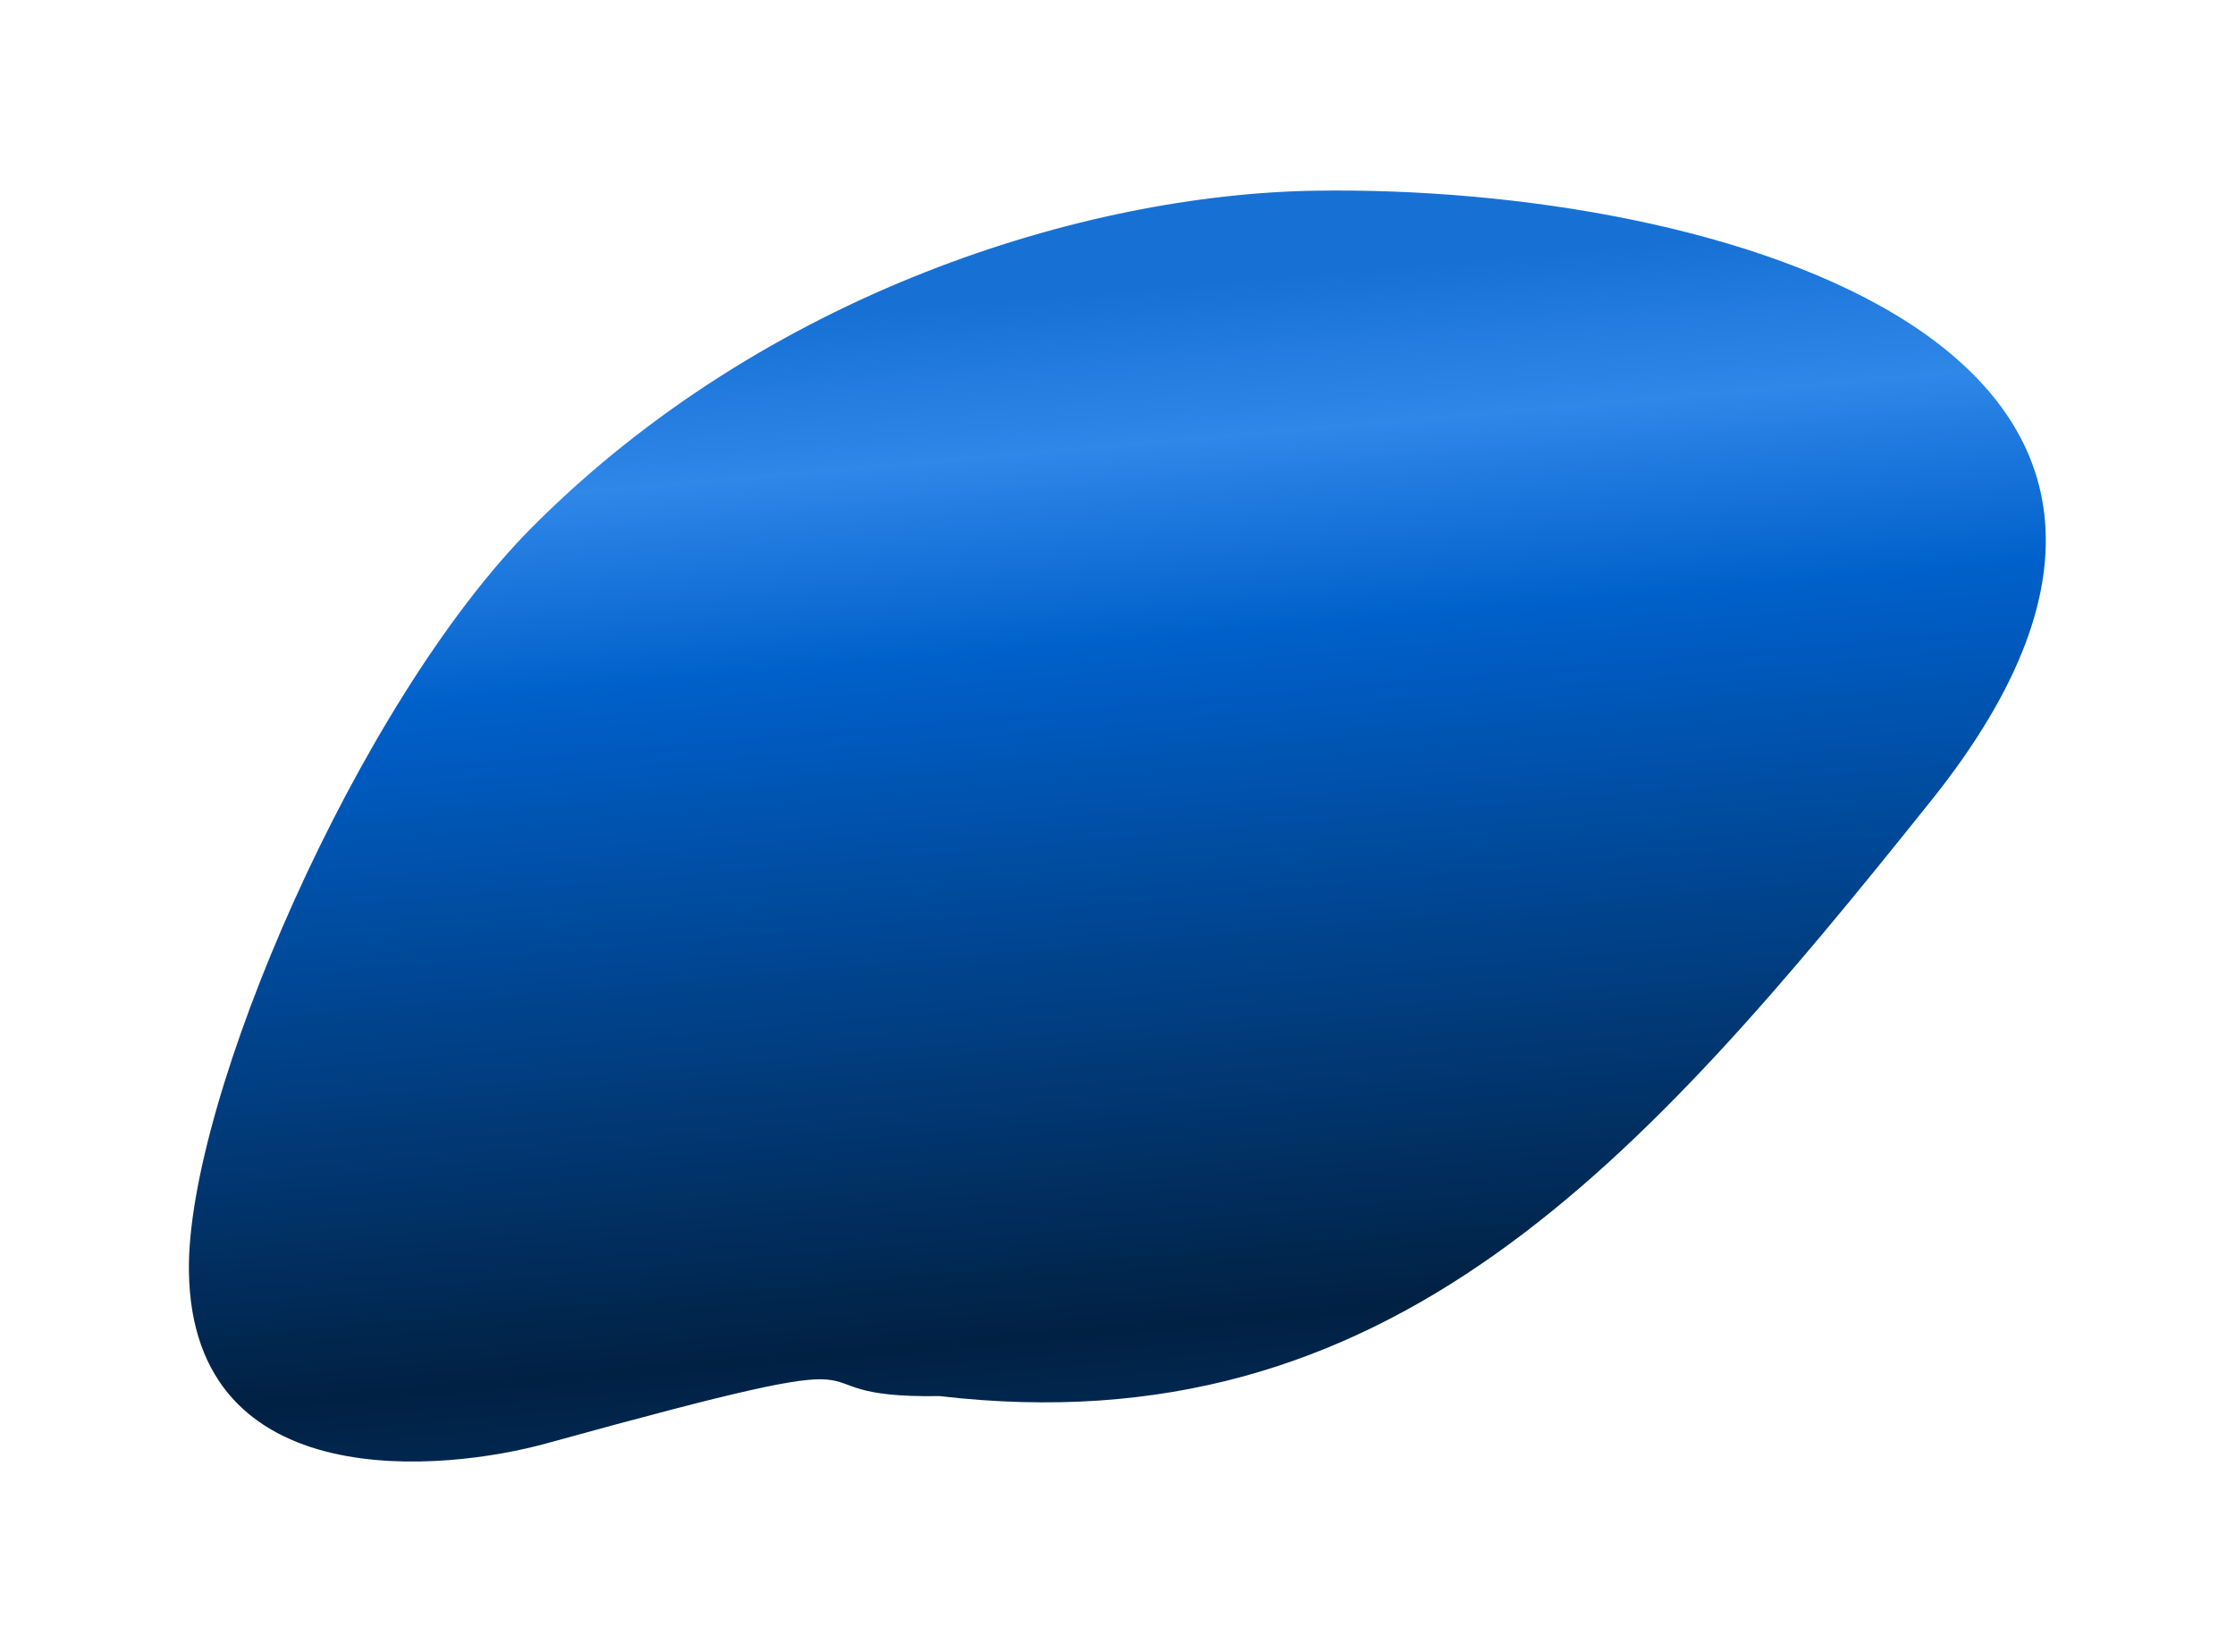 <?xml version="1.0" encoding="UTF-8"?> <svg xmlns="http://www.w3.org/2000/svg" width="997" height="737" viewBox="0 0 997 737" fill="none"> <g filter="url(#filter0_f_582_195)"> <path d="M861.652 356.919C731.579 519.643 619.624 646.244 419.18 622.819C341.33 624.012 421.218 594.902 243.687 643.94C199.355 656.185 85.824 668.553 84.272 567.306C83.101 490.868 159.43 313.491 237.421 235.147C341.556 130.54 483.911 86.647 586.763 85.071C766.643 82.313 1022.62 155.549 861.652 356.919Z" fill="url(#paint0_linear_582_195)"></path> </g> <defs> <filter id="filter0_f_582_195" x="0.159" y="0.896" width="996.545" height="735.22" filterUnits="userSpaceOnUse" color-interpolation-filters="sRGB"> <feFlood flood-opacity="0" result="BackgroundImageFix"></feFlood> <feBlend mode="normal" in="SourceGraphic" in2="BackgroundImageFix" result="shape"></feBlend> <feGaussianBlur stdDeviation="42.05" result="effect1_foregroundBlur_582_195"></feGaussianBlur> </filter> <linearGradient id="paint0_linear_582_195" x1="436.607" y1="133.482" x2="489.246" y2="735.053" gradientUnits="userSpaceOnUse"> <stop offset="0.002" stop-color="#1771D5"></stop> <stop offset="0.117" stop-color="#2F87E8"></stop> <stop offset="0.262" stop-color="#0060CB"></stop> <stop offset="0.767" stop-color="#012143"></stop> <stop offset="1" stop-color="#003976"></stop> </linearGradient> </defs> </svg> 